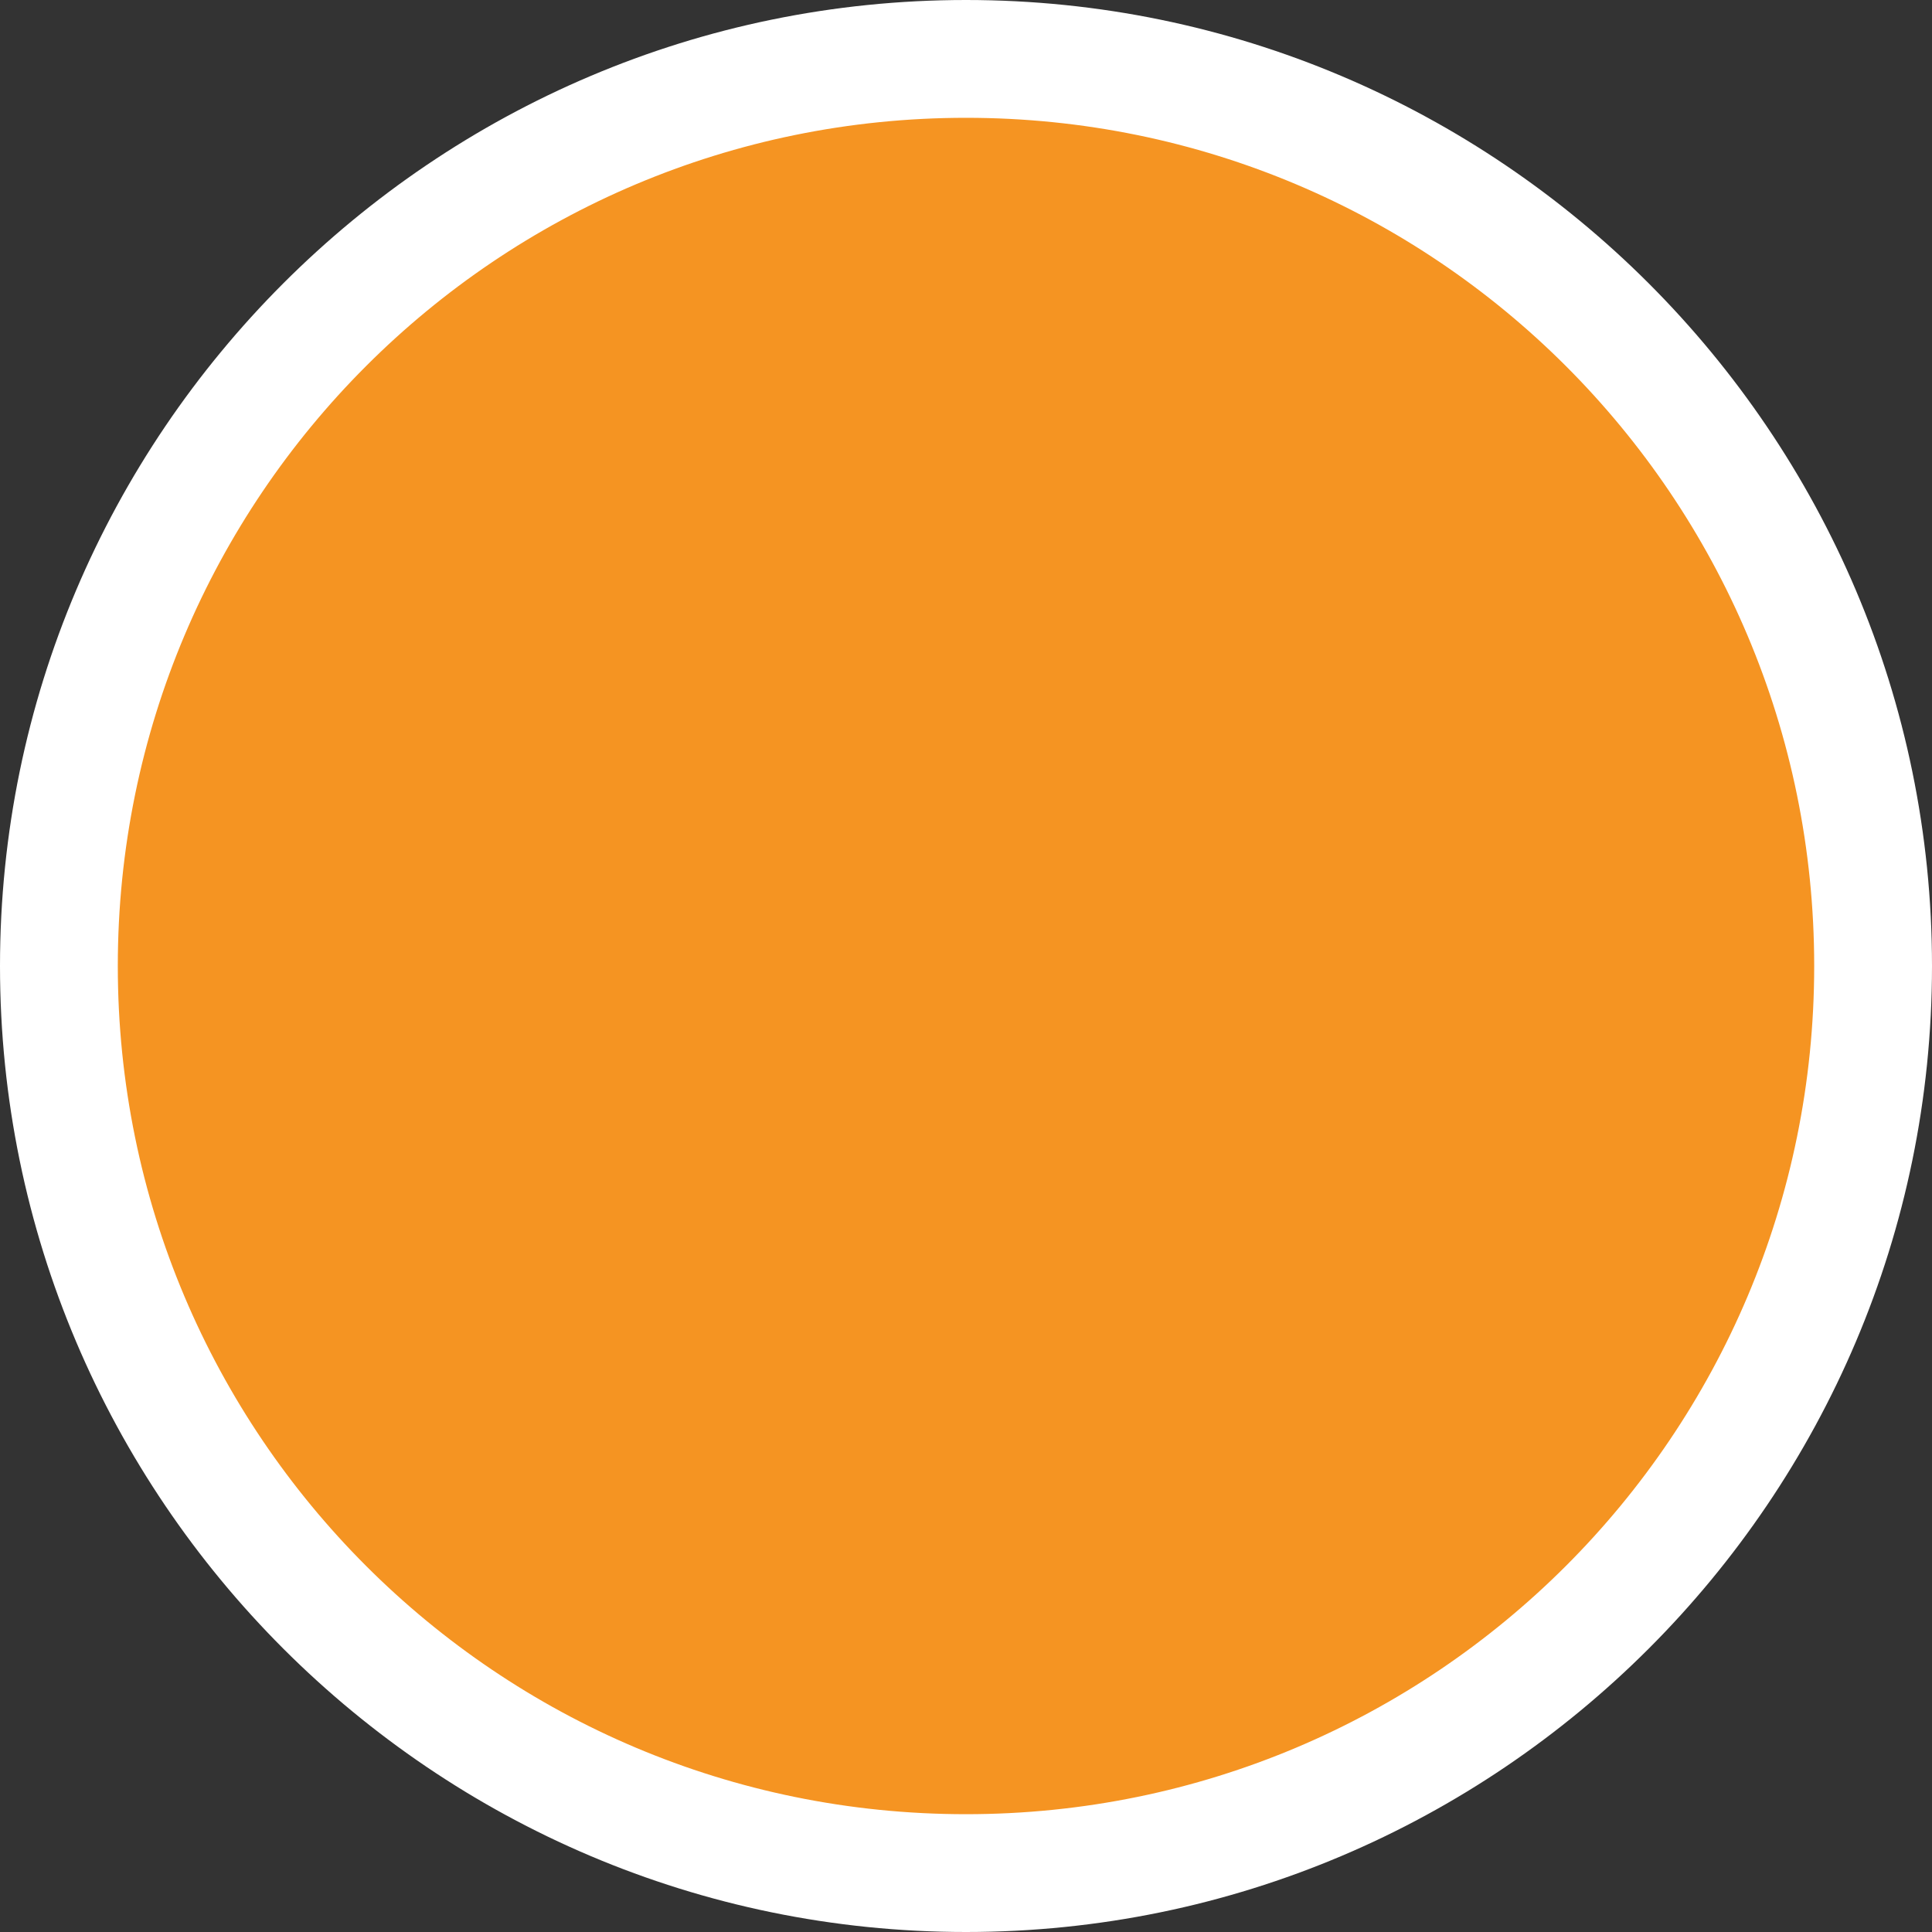 <?xml version="1.0" encoding="UTF-8"?><svg id="Layer_2" xmlns="http://www.w3.org/2000/svg" viewBox="0 0 16.4 16.4"><rect x="0" y="0" width="16.4" height="16.4" fill="#333333" stroke="none"/><defs><style>.cls-1{fill:#fff;}.cls-2{fill:#f59422;}</style></defs><g id="Manufacturing_Locations"><g><path class="cls-2" d="M8.2,15.9C3.95,15.9,.5,12.45,.5,8.2S3.95,.5,8.2,.5s7.7,3.45,7.7,7.7-3.45,7.7-7.7,7.7Z"/><path class="cls-1" d="M8.2,1c3.98,0,7.2,3.22,7.2,7.2s-3.22,7.2-7.2,7.2S1,12.18,1,8.2,4.22,1,8.2,1m0-1C3.68,0,0,3.68,0,8.2s3.68,8.2,8.2,8.2,8.2-3.68,8.2-8.2S12.72,0,8.2,0h0Z"/></g></g></svg>
